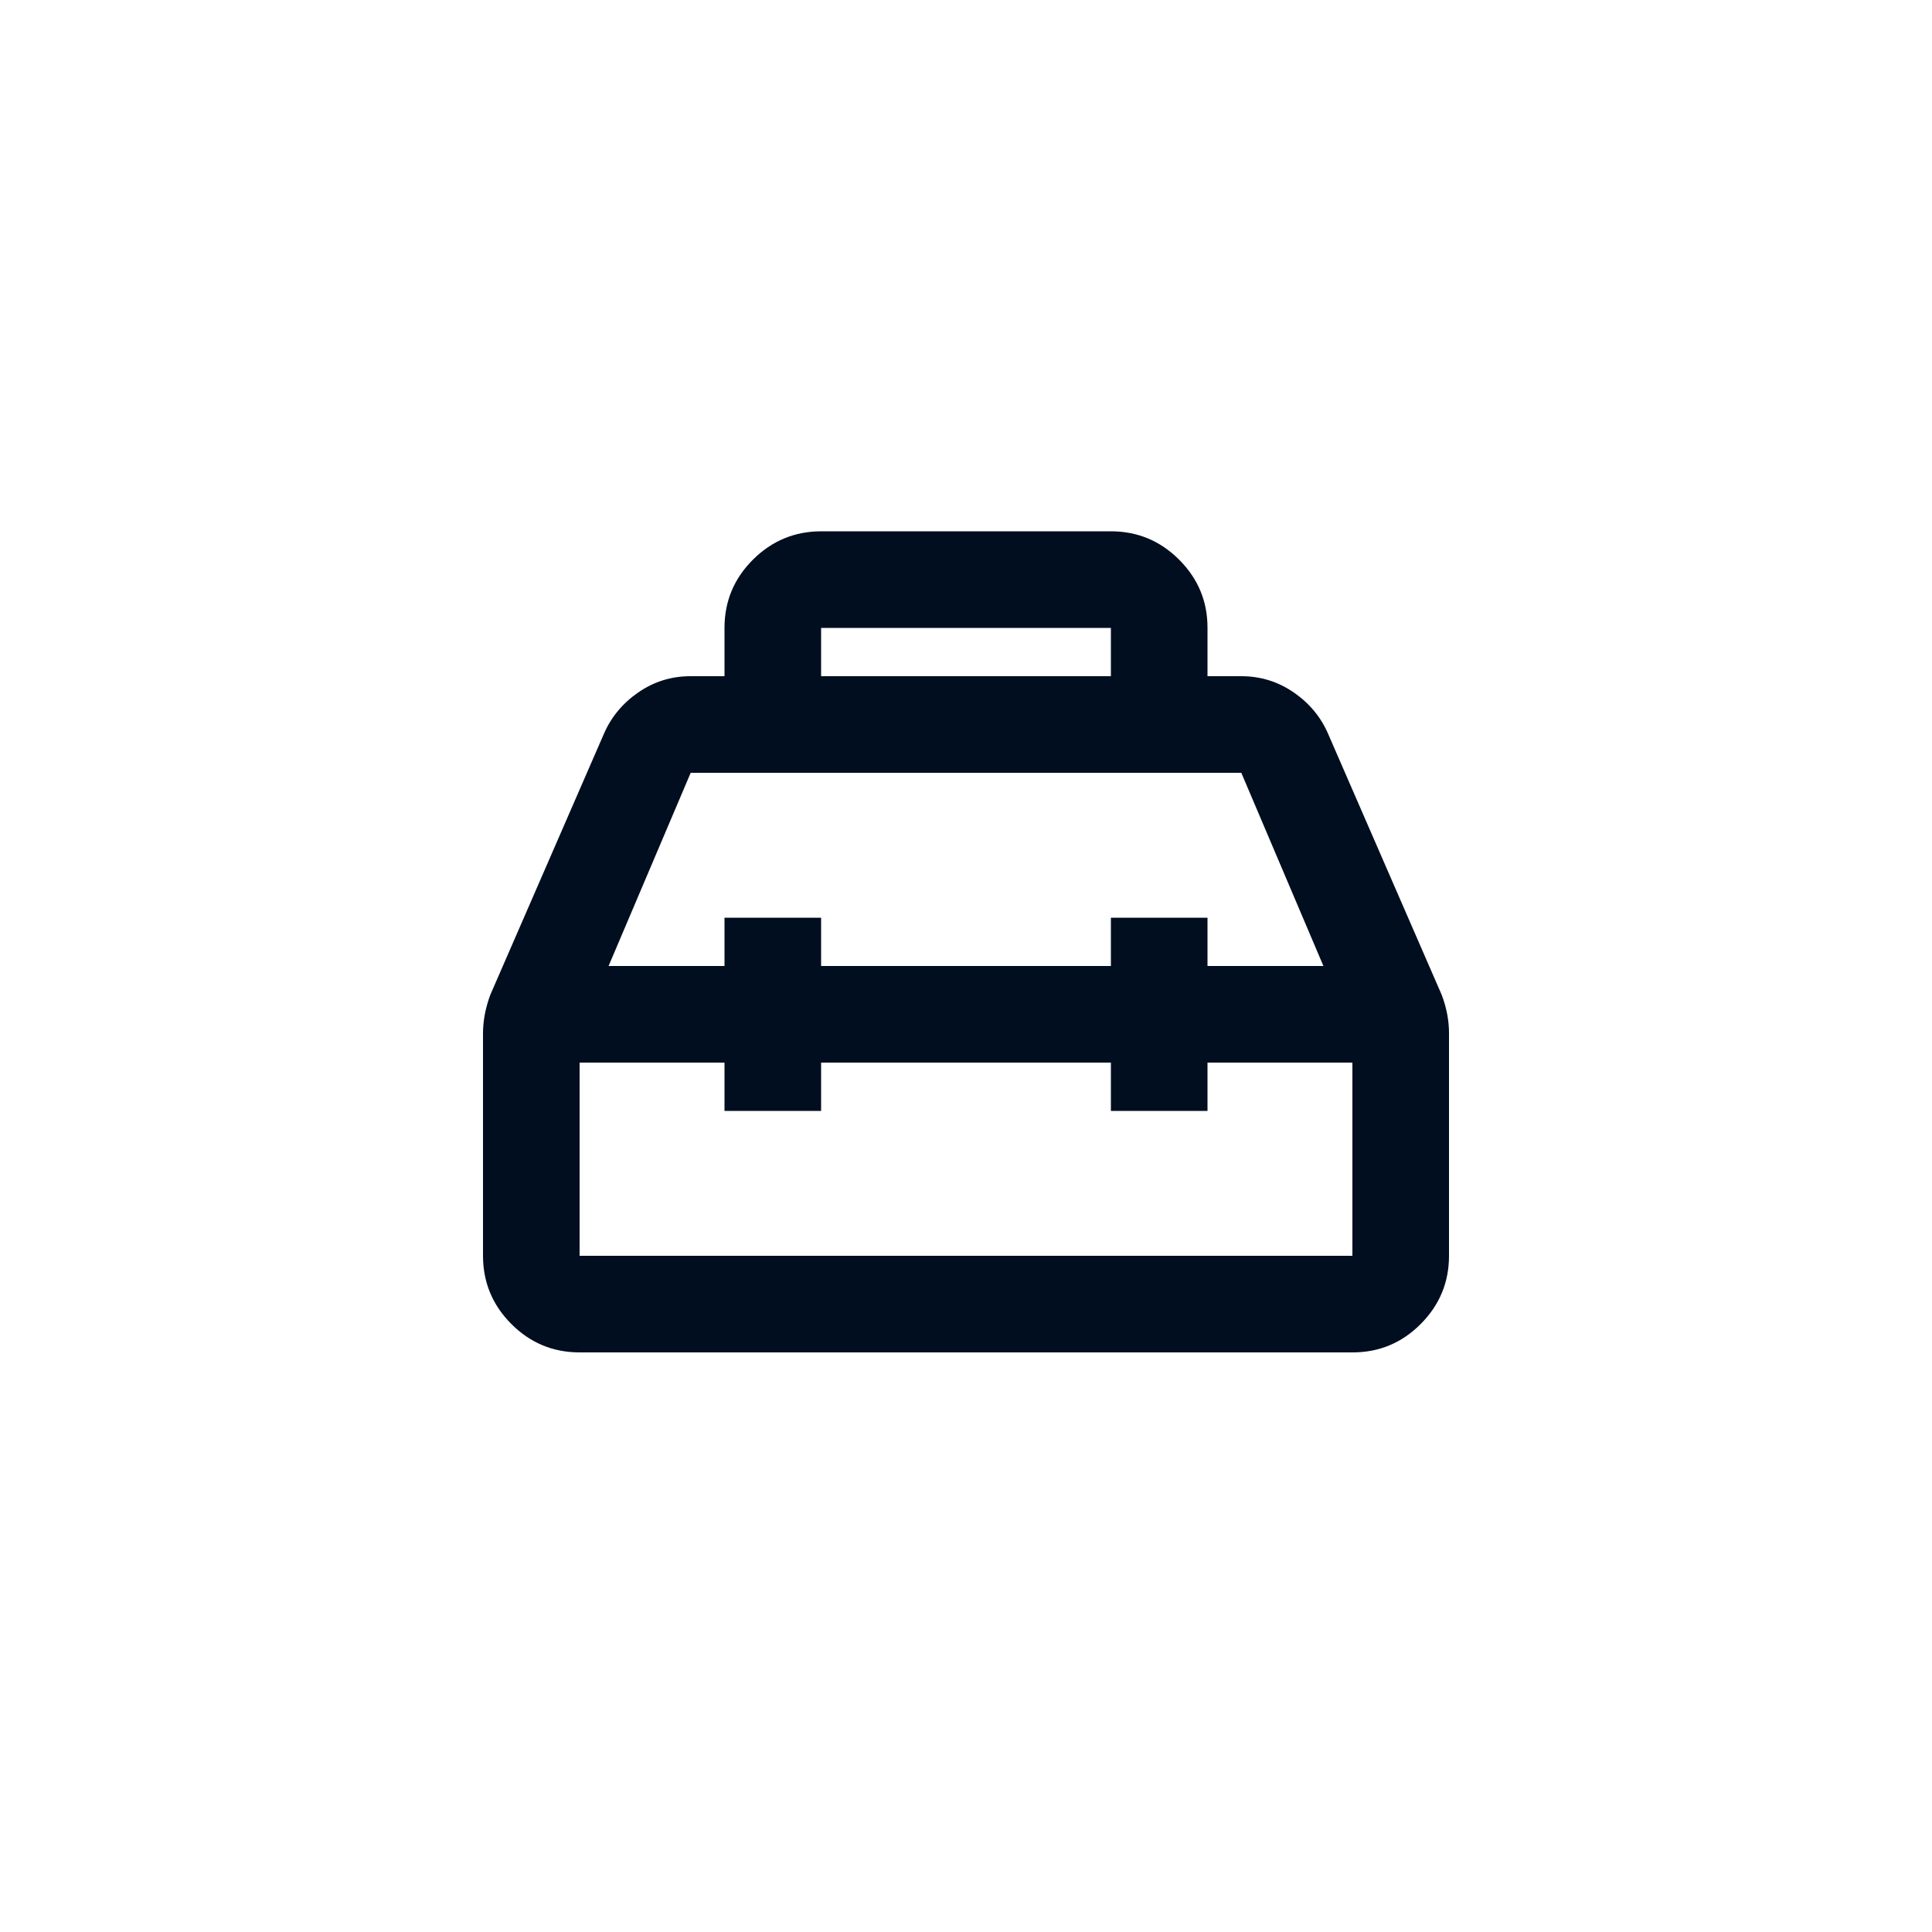 <svg width="40" height="40" viewBox="0 0 40 40" fill="none" xmlns="http://www.w3.org/2000/svg">
<path d="M15 14V13C15 12.45 15.196 11.979 15.588 11.588C15.98 11.197 16.451 11.001 17 11H23C23.55 11 24.021 11.196 24.413 11.588C24.805 11.98 25.001 12.451 25 13V14H25.7C26.1 14 26.463 14.113 26.788 14.338C27.113 14.563 27.351 14.851 27.5 15.2L29.85 20.6C29.9 20.733 29.938 20.867 29.963 21C29.988 21.133 30.001 21.267 30 21.4V26C30 26.55 29.804 27.021 29.413 27.413C29.022 27.805 28.551 28.001 28 28H12C11.45 28 10.979 27.804 10.588 27.413C10.197 27.022 10.001 26.551 10 26V21.4C10 21.267 10.013 21.133 10.038 21C10.063 20.867 10.101 20.733 10.15 20.6L12.5 15.2C12.65 14.85 12.888 14.562 13.213 14.337C13.538 14.112 13.901 13.999 14.3 14H15ZM17 14H23V13H17V14ZM15 20V19H17V20H23V19H25V20H27.4L25.7 16H14.3L12.6 20H15ZM15 22H12V26H28V22H25V23H23V22H17V23H15V22Z" fill="#000E1F"/>
</svg>

